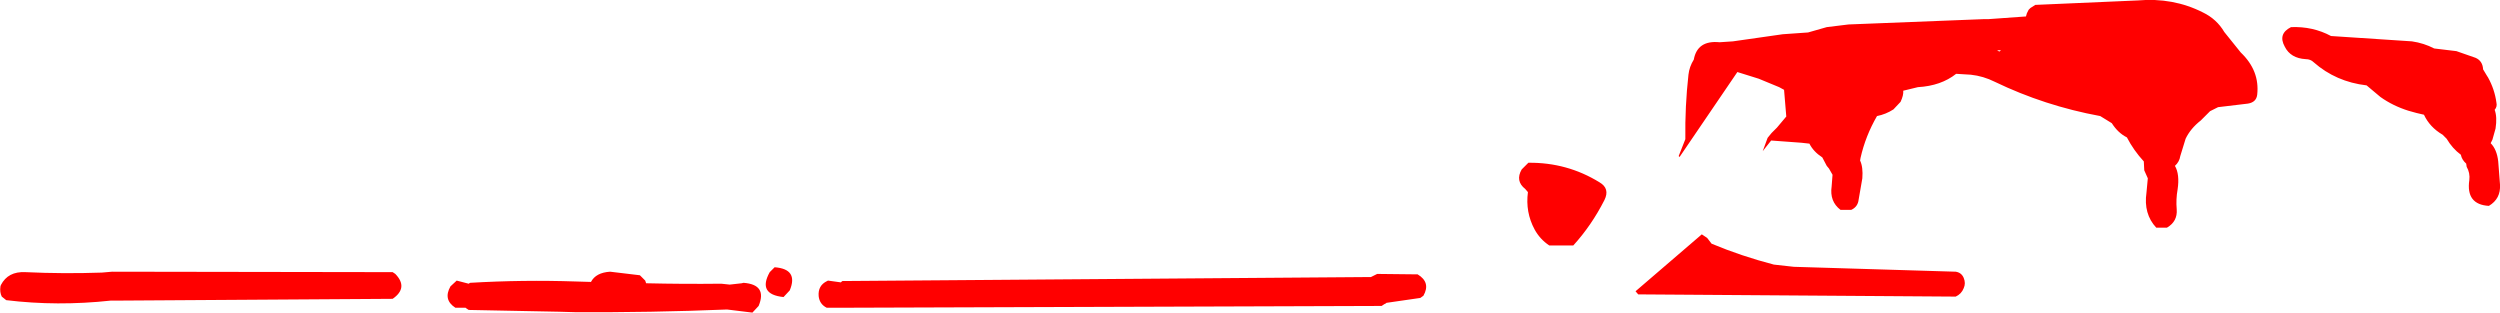 <?xml version="1.0" encoding="UTF-8" standalone="no"?>
<svg xmlns:xlink="http://www.w3.org/1999/xlink" height="35.15px" width="281.1px" xmlns="http://www.w3.org/2000/svg">
  <g transform="matrix(1.0, 0.0, 0.0, 1.0, 47.6, 32.35)">
    <path d="M5.1 -0.45 L5.25 -0.55 Q11.2 -0.9 17.15 -0.7 L18.85 -0.65 Q19.4 -1.7 21.0 -1.8 L24.35 -1.4 24.95 -0.8 25.05 -0.5 Q29.25 -0.4 33.5 -0.45 L34.45 -0.35 35.8 -0.5 36.0 -0.55 Q38.7 -0.35 37.7 2.05 L37.0 2.8 34.15 2.45 Q25.55 2.8 17.0 2.75 L15.25 2.7 5.1 2.5 4.8 2.3 4.75 2.25 3.6 2.25 Q2.2 1.35 3.05 -0.15 L3.75 -0.8 5.1 -0.45 M39.5 -2.3 Q42.2 -2.1 41.2 0.3 L40.5 1.05 Q37.55 0.75 38.95 -1.75 L39.5 -2.3 M46.95 -0.6 L47.1 -0.75 106.55 -1.2 106.85 -1.35 107.25 -1.55 111.8 -1.5 Q113.3 -0.6 112.45 0.9 L112.1 1.15 108.3 1.7 Q108.2 1.8 108.05 1.85 L107.75 2.05 47.8 2.25 47.1 2.25 45.35 2.25 Q44.55 1.85 44.45 0.95 44.35 -0.25 45.4 -0.75 L45.5 -0.8 46.95 -0.6 M160.25 -29.6 L175.5 -30.2 176.0 -30.2 180.2 -30.5 180.3 -30.85 180.5 -31.25 180.7 -31.45 181.25 -31.8 192.75 -32.3 Q196.75 -32.65 200.1 -30.95 201.65 -30.2 202.5 -28.75 L204.35 -26.45 Q206.5 -24.4 206.2 -21.7 206.1 -20.85 205.15 -20.7 L201.8 -20.3 200.9 -19.85 199.85 -18.8 Q198.7 -17.9 198.15 -16.75 L197.55 -14.8 Q197.45 -14.15 196.95 -13.7 197.5 -12.75 197.25 -11.05 197.05 -9.95 197.15 -8.8 197.25 -7.45 196.05 -6.75 L194.85 -6.75 Q193.4 -8.3 193.75 -10.7 L193.9 -12.3 193.5 -13.2 193.45 -14.2 Q192.3 -15.45 191.55 -16.9 190.55 -17.4 189.85 -18.5 L188.55 -19.3 Q182.3 -20.45 176.7 -23.15 175.4 -23.8 174.0 -23.95 L172.35 -24.05 Q170.65 -22.7 168.05 -22.55 L166.4 -22.15 Q166.45 -21.65 166.1 -20.9 L165.3 -20.05 Q164.45 -19.5 163.45 -19.3 162.15 -17.05 161.6 -14.6 L161.55 -14.3 Q161.9 -13.55 161.8 -12.3 L161.35 -9.7 Q161.2 -9.05 160.55 -8.75 L159.35 -8.75 Q158.1 -9.7 158.35 -11.4 L158.45 -12.7 158.05 -13.4 157.8 -13.7 157.3 -14.65 Q156.3 -15.3 155.85 -16.2 L154.95 -16.3 151.55 -16.55 150.95 -15.8 150.6 -15.35 151.15 -16.85 151.6 -17.4 152.2 -18.0 153.25 -19.25 153.0 -22.25 152.45 -22.55 150.15 -23.5 147.75 -24.25 141.25 -14.7 141.15 -14.8 141.9 -16.7 Q141.85 -20.4 142.25 -23.95 142.35 -24.85 142.85 -25.65 143.25 -27.85 145.75 -27.6 L147.25 -27.7 152.85 -28.5 155.7 -28.7 157.8 -29.3 160.25 -29.6 M124.25 -14.05 Q128.6 -14.1 132.25 -11.85 133.45 -11.15 132.8 -9.85 131.35 -7.0 129.3 -4.75 L126.6 -4.75 Q125.55 -5.45 124.95 -6.55 123.9 -8.5 124.2 -10.75 L123.9 -11.1 Q122.75 -12.0 123.5 -13.3 L124.25 -14.05 M144.35 -5.6 L144.85 -4.95 Q148.2 -3.55 151.85 -2.6 L154.1 -2.35 172.3 -1.8 Q172.95 -1.7 173.2 -1.1 173.45 -0.5 173.2 0.05 172.95 0.7 172.3 1.0 L136.6 0.75 136.3 0.4 143.75 -6.0 144.35 -5.6 M164.3 -26.8 L165.0 -26.8 165.55 -26.8 164.3 -26.8 M177.2 -26.55 L177.4 -26.7 176.95 -26.7 177.2 -26.55 M230.75 -25.85 Q231.55 -25.5 231.6 -24.55 L232.05 -23.8 232.15 -23.65 Q232.9 -22.3 233.1 -20.8 233.2 -20.35 232.9 -20.0 233.2 -19.2 233.0 -17.9 L232.65 -16.65 232.45 -16.25 Q233.15 -15.55 233.3 -14.2 L233.5 -11.6 Q233.6 -10.0 232.25 -9.2 229.65 -9.35 230.05 -12.1 230.15 -12.9 229.75 -13.6 L229.7 -13.95 Q229.2 -14.4 229.1 -14.95 228.15 -15.65 227.5 -16.75 L227.05 -17.2 Q225.6 -18.05 224.95 -19.45 L224.1 -19.65 223.2 -19.9 Q221.45 -20.45 220.05 -21.45 L218.5 -22.75 Q215.05 -23.15 212.55 -25.35 212.2 -25.7 211.65 -25.7 209.95 -25.8 209.3 -27.1 208.5 -28.55 210.0 -29.3 212.45 -29.4 214.5 -28.3 L223.6 -27.7 Q224.95 -27.5 226.1 -26.9 L228.6 -26.6 230.75 -25.85 M-44.75 -1.75 Q-40.45 -1.55 -36.15 -1.7 L-35.0 -1.8 -3.45 -1.75 -3.15 -1.55 Q-1.65 0.0 -3.45 1.25 L-34.4 1.45 -35.15 1.45 Q-41.15 2.1 -46.9 1.4 L-47.4 1.0 Q-47.65 0.5 -47.55 -0.15 L-47.5 -0.3 Q-46.7 -1.85 -44.75 -1.75" fill="#ff0000" fill-rule="evenodd" stroke="none"/>
  </g>
</svg>

